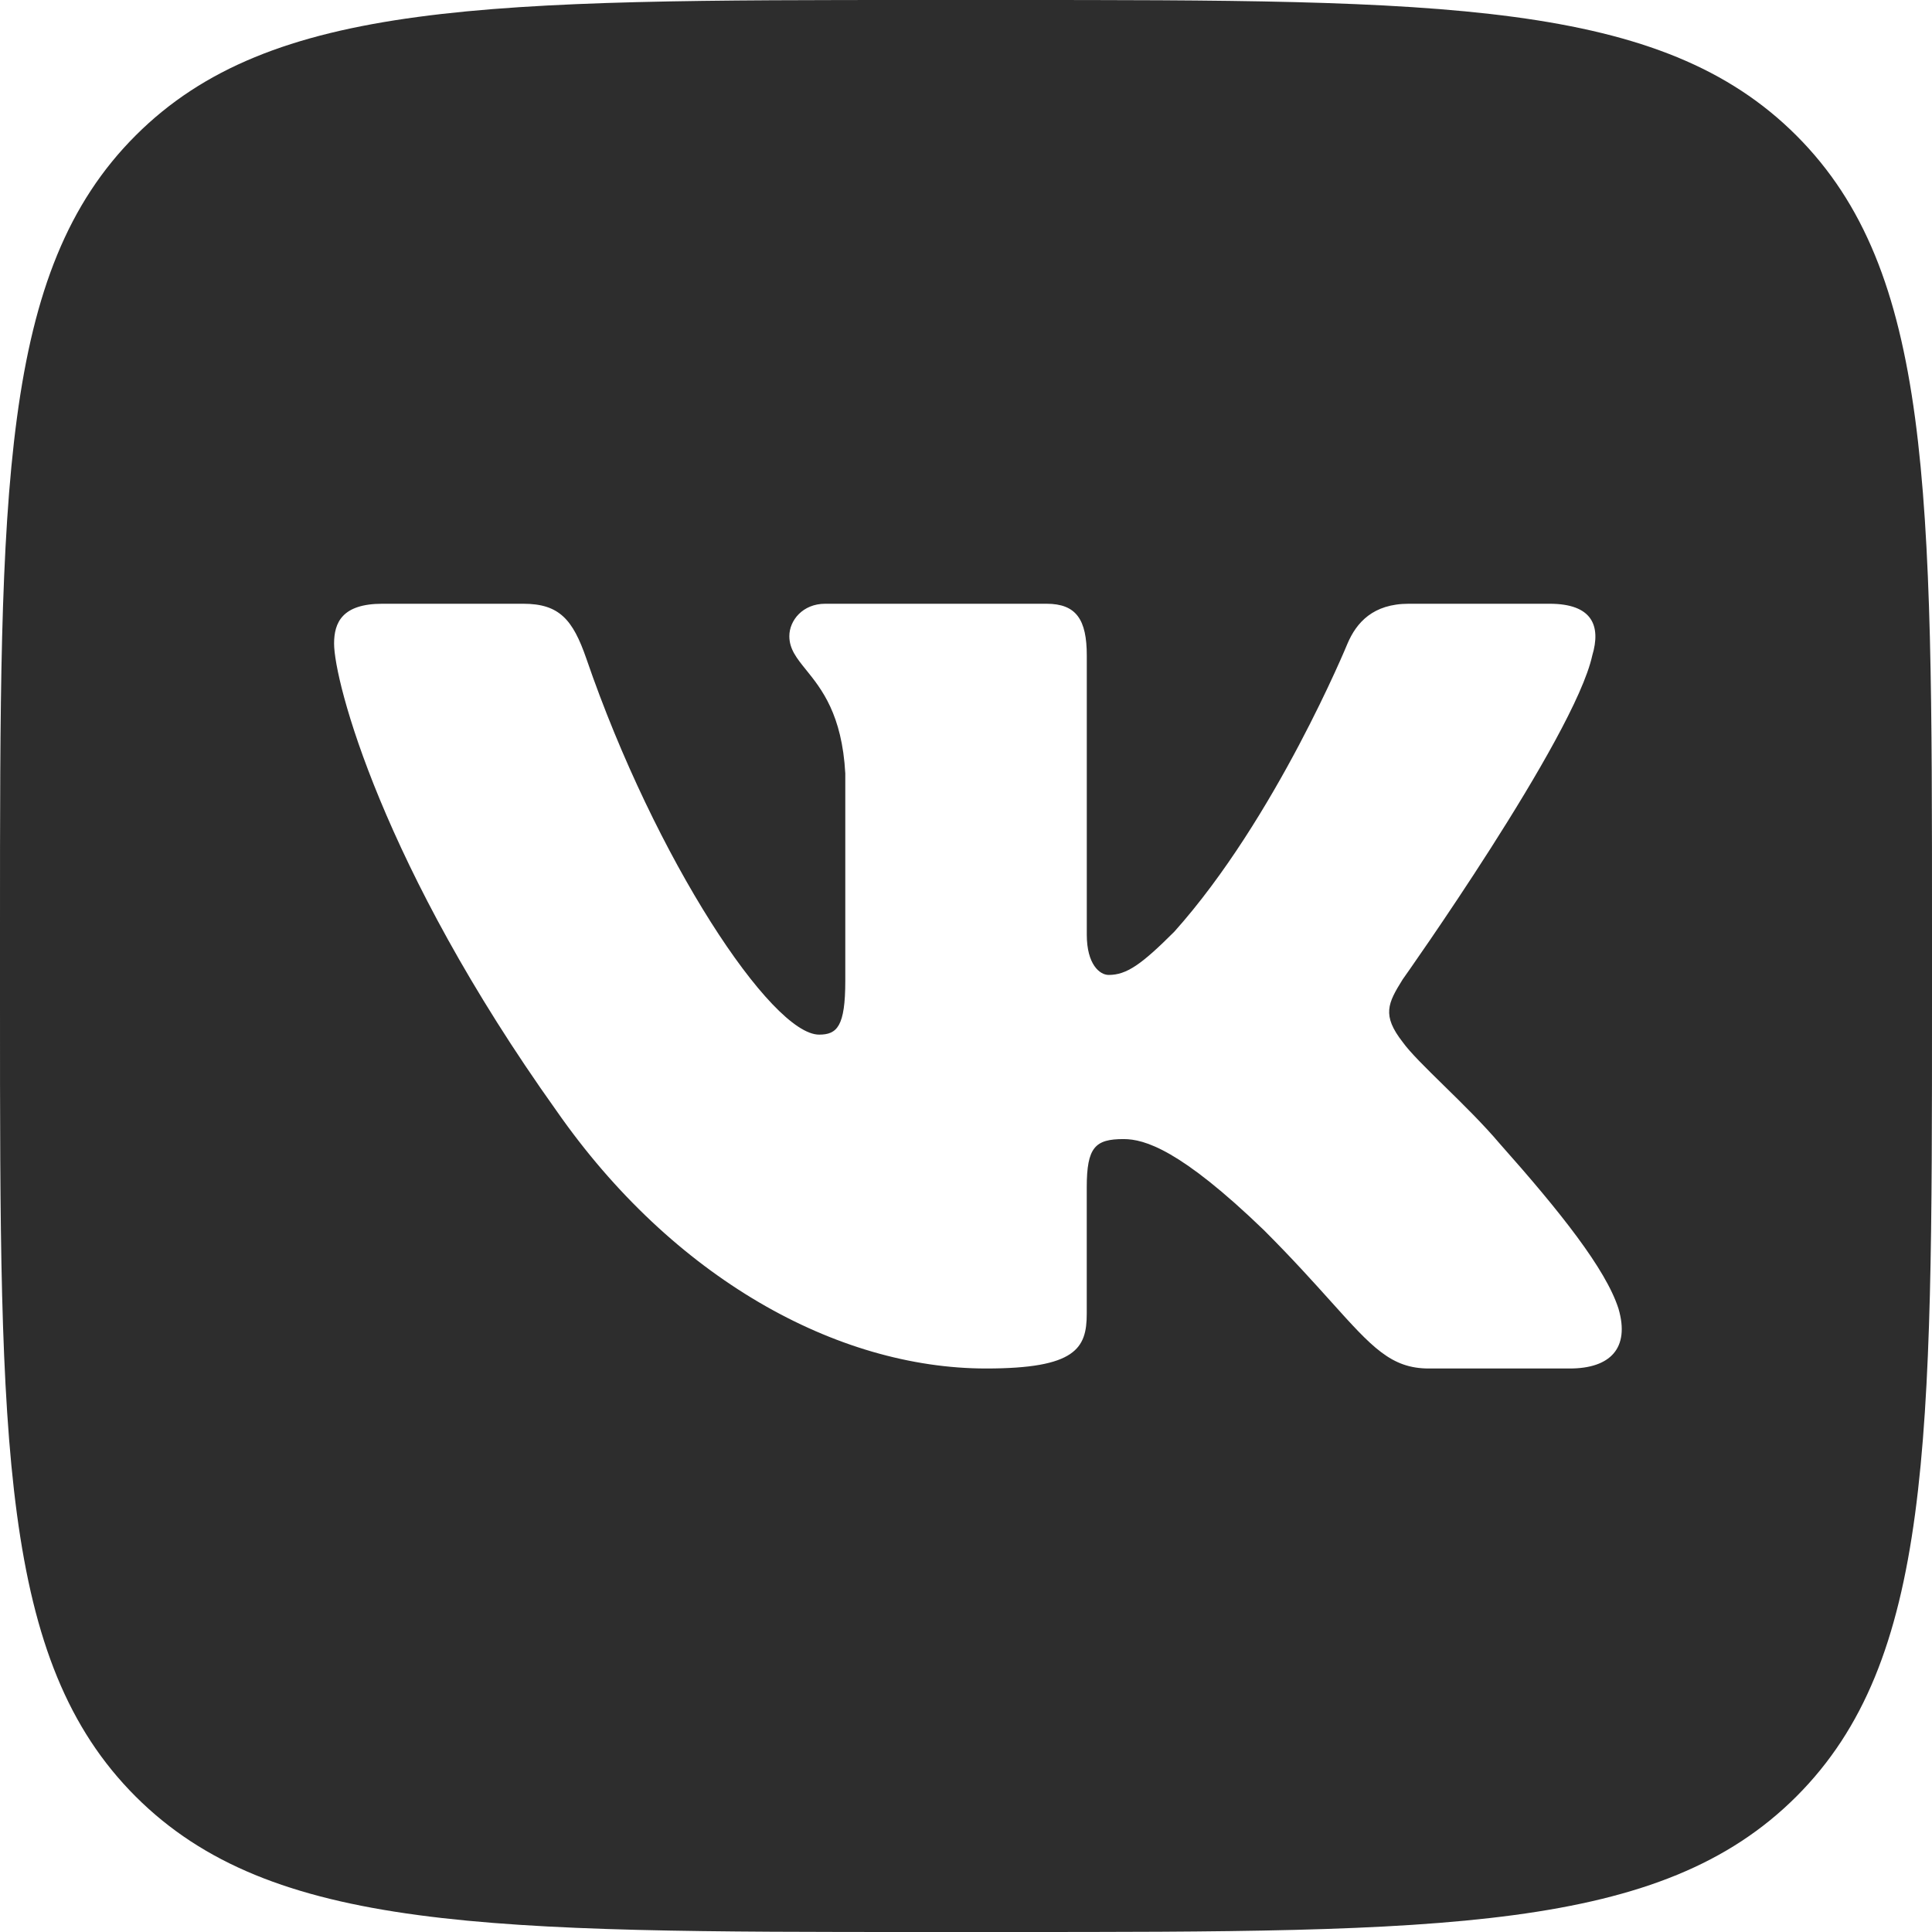 <?xml version="1.0" encoding="UTF-8"?> <svg xmlns="http://www.w3.org/2000/svg" width="150" height="150" viewBox="0 0 150 150" fill="none"><g clip-path="url(#clip0_172_2)"><path fill-rule="evenodd" clip-rule="evenodd" d="M10.525 10.525C0 21.053 0 37.994 0 71.875V78.125C0 112.006 0 128.947 10.525 139.475C21.053 150 37.994 150 71.875 150H78.125C112.006 150 128.947 150 139.475 139.475C150 128.95 150 112.006 150 78.125V71.875C150 37.994 150 21.053 139.475 10.525C128.95 0 112.006 0 78.125 0H71.875H71.845C37.984 0 21.047 -1.90735e-06 10.525 10.525ZM29.688 46.875H40.625C43.419 46.875 44.472 48.094 45.522 51.128C50.872 66.709 59.891 80.328 63.597 80.328C64.991 80.328 65.628 79.688 65.628 76.156V60.047C65.377 55.464 63.776 53.482 62.59 52.014C61.858 51.107 61.284 50.396 61.284 49.391C61.284 48.166 62.328 46.875 64.066 46.875H81.253C83.569 46.875 84.378 48.116 84.378 50.897V72.566C84.378 74.881 85.384 75.694 86.078 75.694C87.469 75.694 88.628 74.881 91.178 72.331C99.056 63.525 104.619 49.969 104.619 49.969C105.313 48.344 106.594 46.875 109.375 46.875H120.309C123.622 46.875 124.316 48.578 123.622 50.897C122.228 57.269 108.903 76.041 108.903 76.041C107.747 77.894 107.278 78.822 108.903 80.906C109.474 81.707 110.696 82.904 112.093 84.274C113.526 85.677 115.144 87.263 116.434 88.787C121.134 94.072 124.675 98.531 125.659 101.603C126.562 104.688 125 106.25 121.875 106.25H110.938C108.008 106.25 106.533 104.609 103.347 101.064C101.996 99.561 100.337 97.715 98.128 95.506C91.641 89.25 88.859 88.438 87.234 88.438C85.031 88.438 84.375 89.062 84.375 92.188V101.997C84.375 104.688 83.516 106.25 76.562 106.25C64.975 106.25 52.241 99.216 43.203 86.237C29.644 67.234 25.938 52.866 25.938 49.969C25.938 48.344 26.562 46.875 29.688 46.875Z" fill="#2D2D2D"></path></g><defs><clipPath id="clip0_172_2"><rect width="150" height="150" fill="white"></rect></clipPath></defs></svg> 